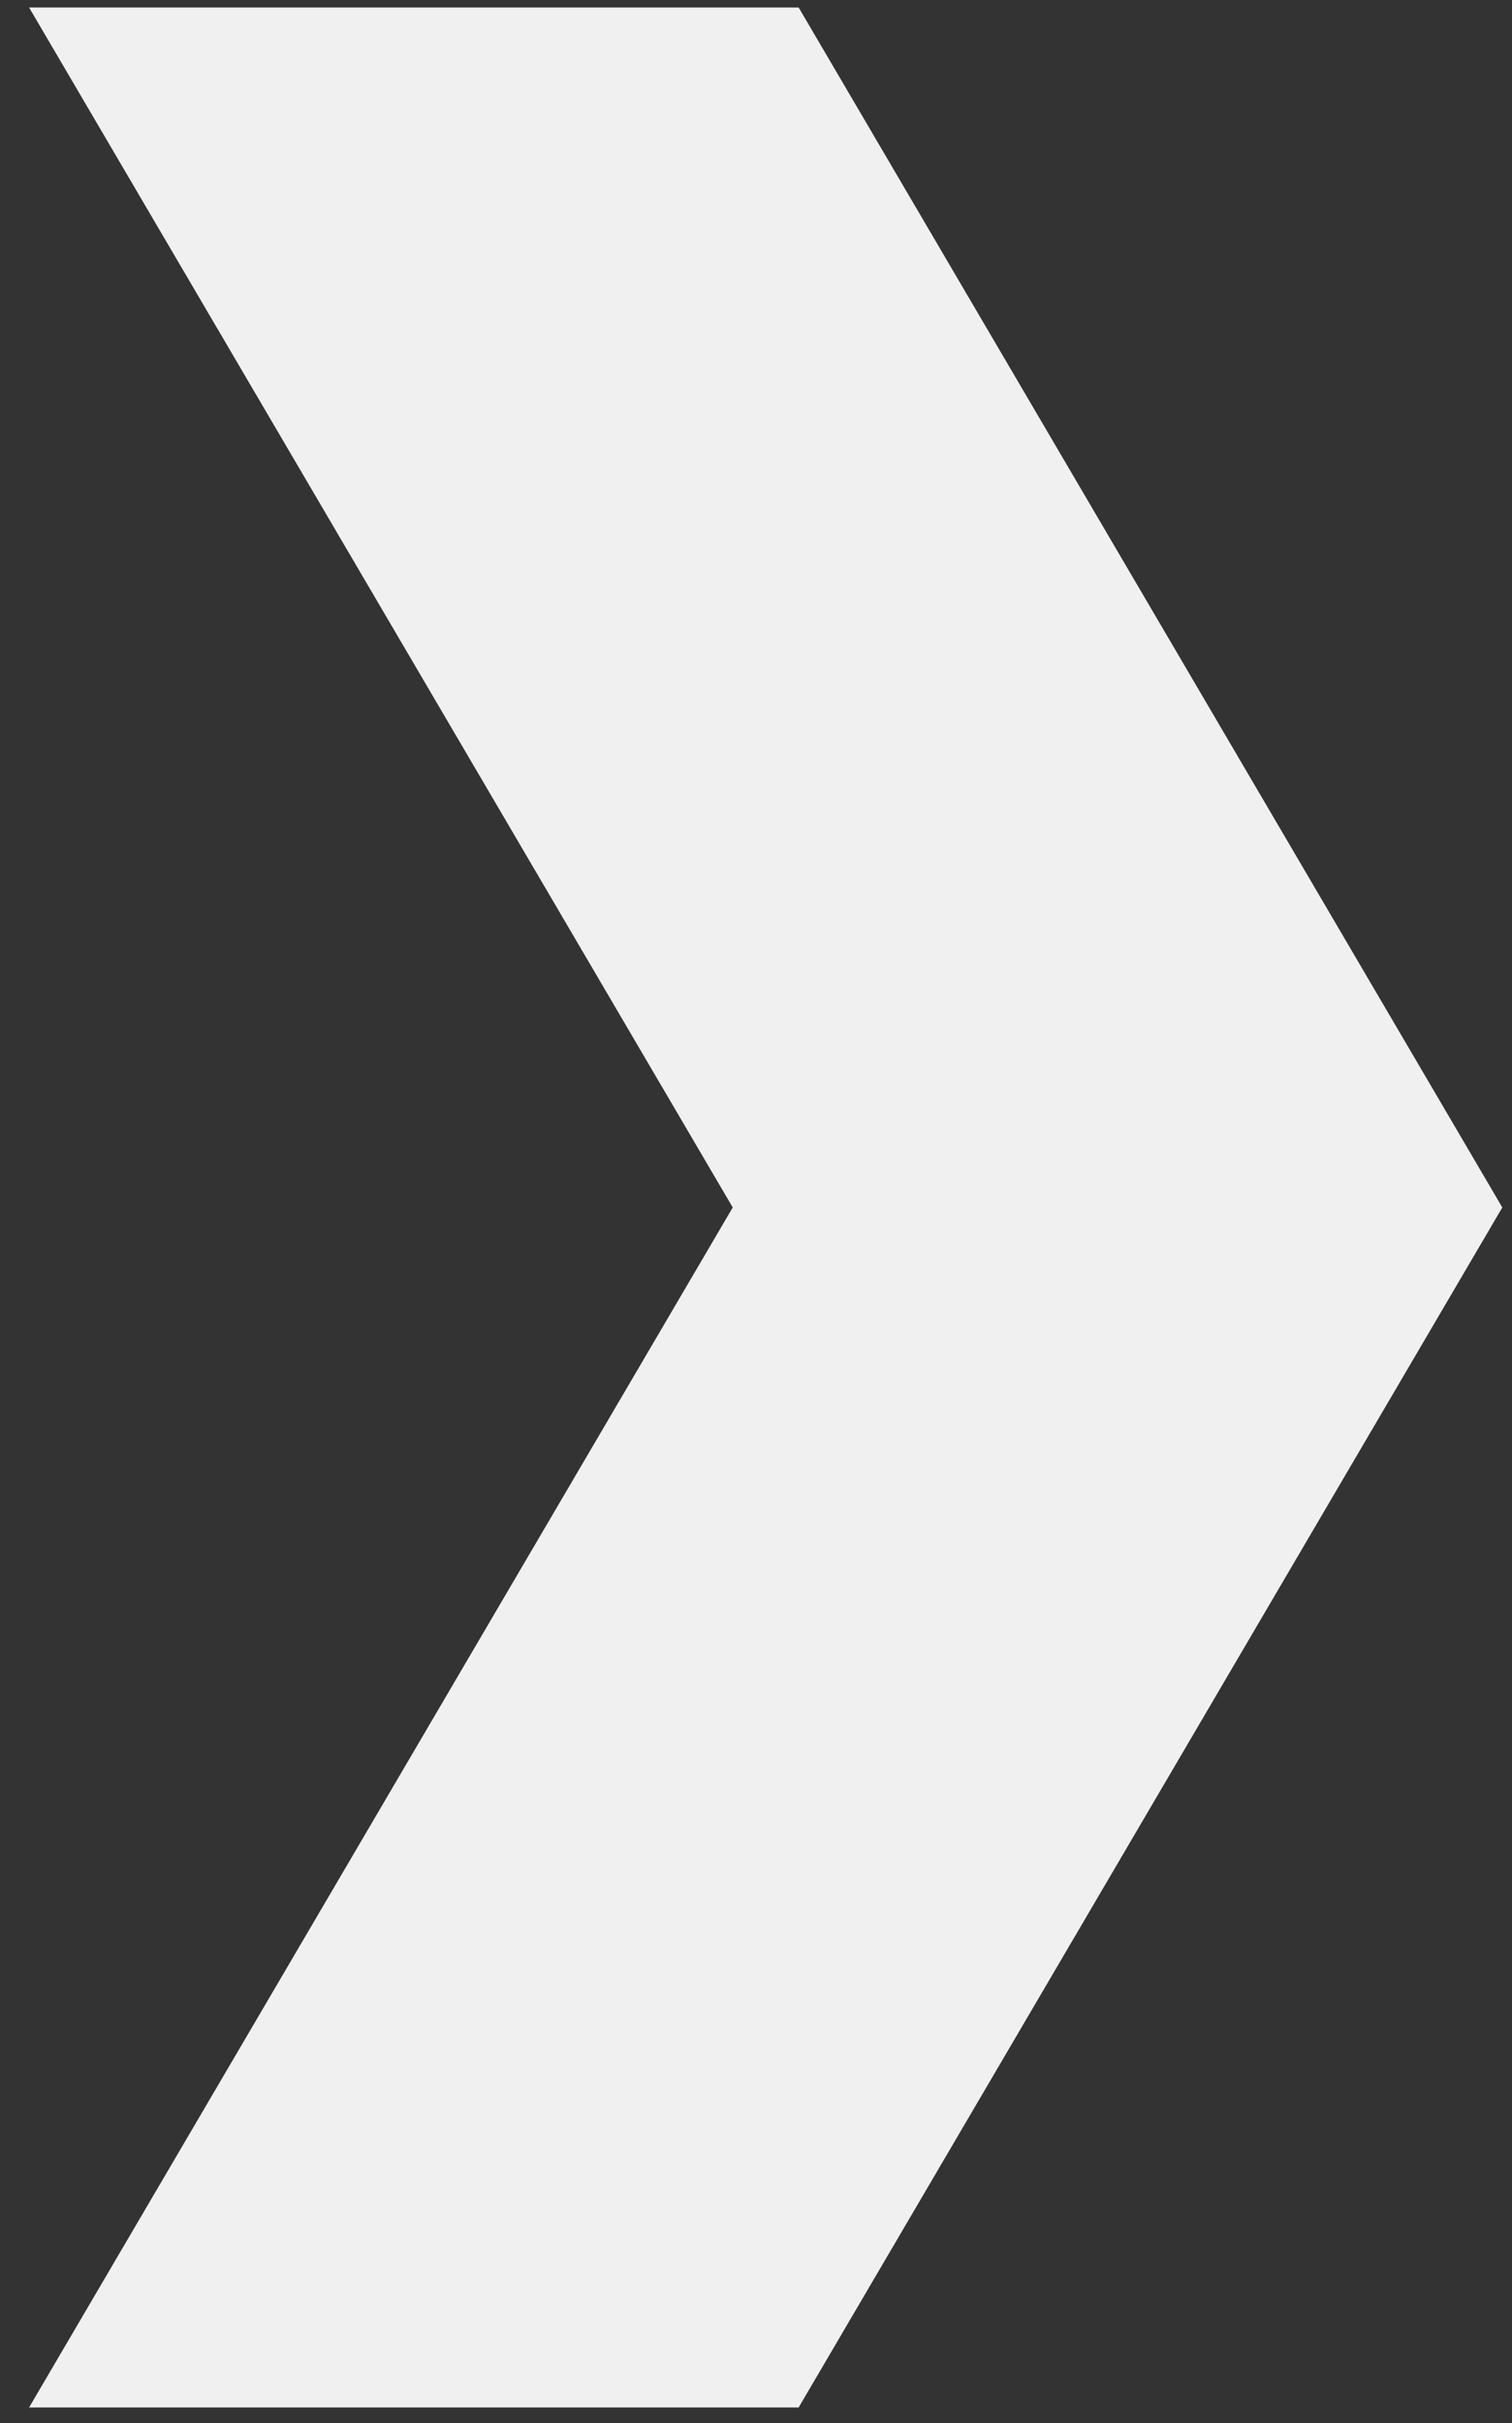 <?xml version="1.0" encoding="utf-8"?><!-- Generator: Adobe Illustrator 27.4.1, SVG Export Plug-In . SVG Version: 6.00 Build 0)  --><svg xmlns="http://www.w3.org/2000/svg" xmlns:xlink="http://www.w3.org/1999/xlink" version="1.1" id="Layer_1646bd0996b98e" x="0px" y="0px" viewBox="0 0 78 125" style="enable-background:new 0 0 78 125;" xml:space="preserve" aria-hidden="true" width="78px" height="125px"><rect x="0" y="0" width="78" height="125" fill="#333333" stroke="none"/><defs><linearGradient class="cerosgradient" data-cerosgradient="true" id="CerosGradient_id4d45b7300" gradientUnits="userSpaceOnUse" x1="50%" y1="100%" x2="50%" y2="0%"><stop offset="0%" stop-color="#d1d1d1"/><stop offset="100%" stop-color="#d1d1d1"/></linearGradient><linearGradient/></defs>
<style type="text/css">
	.st0-646bd0996b98e{fill:#F0F0F0;}
</style>
<g id="Chevron_-_Right646bd0996b98e" transform="translate(25 40.686)">
	<path id="Path_125646bd0996b98e" class="st0-646bd0996b98e" d="M16.2-40.3h-39.7l36.3,61.9l-36.3,61.9h39.7l36.3-61.9L16.2-40.3z"/>
</g>
</svg>